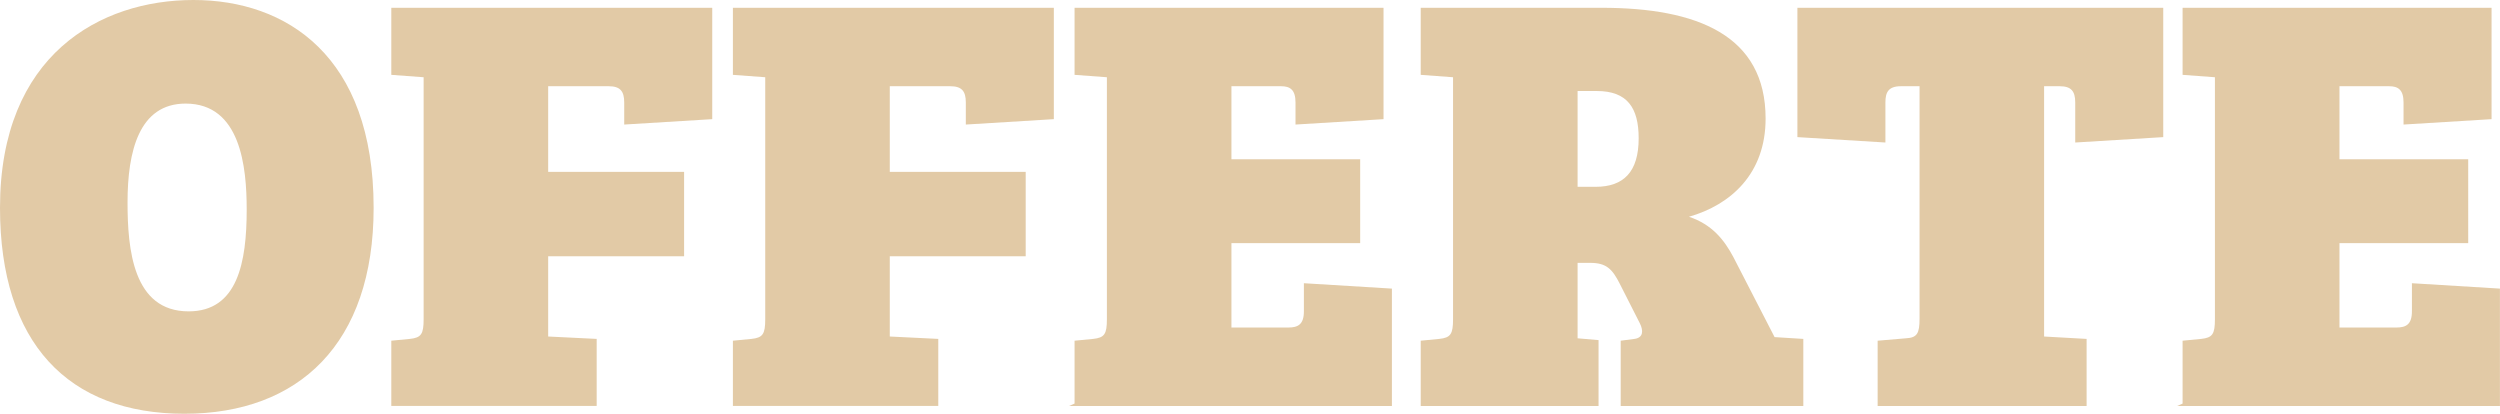 <?xml version="1.0" encoding="UTF-8"?><svg id="Capa_2" xmlns="http://www.w3.org/2000/svg" viewBox="0 0 417.52 69.1"><defs><style>.cls-1{fill:#e2caa6;stroke-width:0px;}</style></defs><g id="Capa_1-2"><g id="de"><path class="cls-1" d="m30.8,69.1C11.4,69.1,0,57.3,0,34.7,0,9.1,16.8,0,32.3,0s30.1,9.3,30.1,34.7c0,22.7-12.5,34.4-31.6,34.4Zm.7-17.1c8.2,0,9.7-8.2,9.7-17,0-7.1-1-17.7-10.2-17.7-7.8,0-9.7,8-9.7,16.5,0,7.8.9,18.2,10.2,18.2Z"/><path class="cls-1" d="m65.35,56.9l3.1-.3c1.9-.2,2.3-.8,2.3-3.3V12.9l-5.4-.4V1.3h53.6v18.6l-14.7.9v-3.7c0-1.9-.7-2.7-2.6-2.7h-10.1v14.3h22.7v14.1h-22.7v13.4l8.1.4v11.2h-34.3v-10.9Z"/><path class="cls-1" d="m122.4,56.9l3.1-.3c1.9-.2,2.3-.8,2.3-3.3V12.9l-5.4-.4V1.3h53.6v18.6l-14.7.9v-3.7c0-1.9-.7-2.7-2.6-2.7h-10.1v14.3h22.7v14.1h-22.7v13.4l8.1.4v11.2h-34.3v-10.9Z"/><path class="cls-1" d="m179.46,67.4v-10.5l3.1-.3c1.9-.2,2.3-.8,2.3-3.3V12.9l-5.4-.4V1.3h51.6v18.6l-14.7.9v-3.7c0-2.1-.9-2.7-2.4-2.7h-8.3v12.2h21.5v14h-21.5v14.1h9.5c1.6,0,2.6-.5,2.6-2.7v-4.7l14.7.9v19.6h-53.9l.9-.4Z"/><path class="cls-1" d="m237.27,56.9l3.1-.3c1.9-.2,2.3-.8,2.3-3.3V12.9l-5.4-.4V1.3h30.2c16,0,27.4,4.6,27.4,18.5,0,9.2-5.8,14.4-12.8,16.4,3.9,1.3,5.9,3.9,7.4,6.7l6.9,13.4,4.8.3v11.2h-30.5v-10.9l2.3-.3c1.5-.2,1.5-1.4.9-2.6l-3.3-6.5c-1.3-2.6-2.3-3.6-5-3.6h-2.1v12.6l3.5.3v11h-29.7v-10.9Zm29.2-25.7c4.7,0,7.2-2.5,7.2-8.1,0-5.1-1.9-7.9-7-7.9h-3.2v16h3Z"/><path class="cls-1" d="m320.58,14.4h-3.1c-2.1,0-2.6,1-2.6,2.7v6.7l-14.7-.9V1.3h61.1v21.6l-14.7.9v-6.7c0-1.9-.7-2.7-2.6-2.7h-2.6v41.8l7.1.4v11.2h-34.9v-10.9l4.7-.4c1.9-.1,2.3-.8,2.3-3.3V14.4Z"/><path class="cls-1" d="m364.51,67.4v-10.5l3.1-.3c1.9-.2,2.3-.8,2.3-3.3V12.9l-5.4-.4V1.3h51.6v18.6l-14.7.9v-3.7c0-2.1-.9-2.7-2.4-2.7h-8.3v12.2h21.5v14h-21.5v14.1h9.5c1.6,0,2.6-.5,2.6-2.7v-4.7l14.7.9v19.6h-53.9l.9-.4Z"/></g></g></svg>